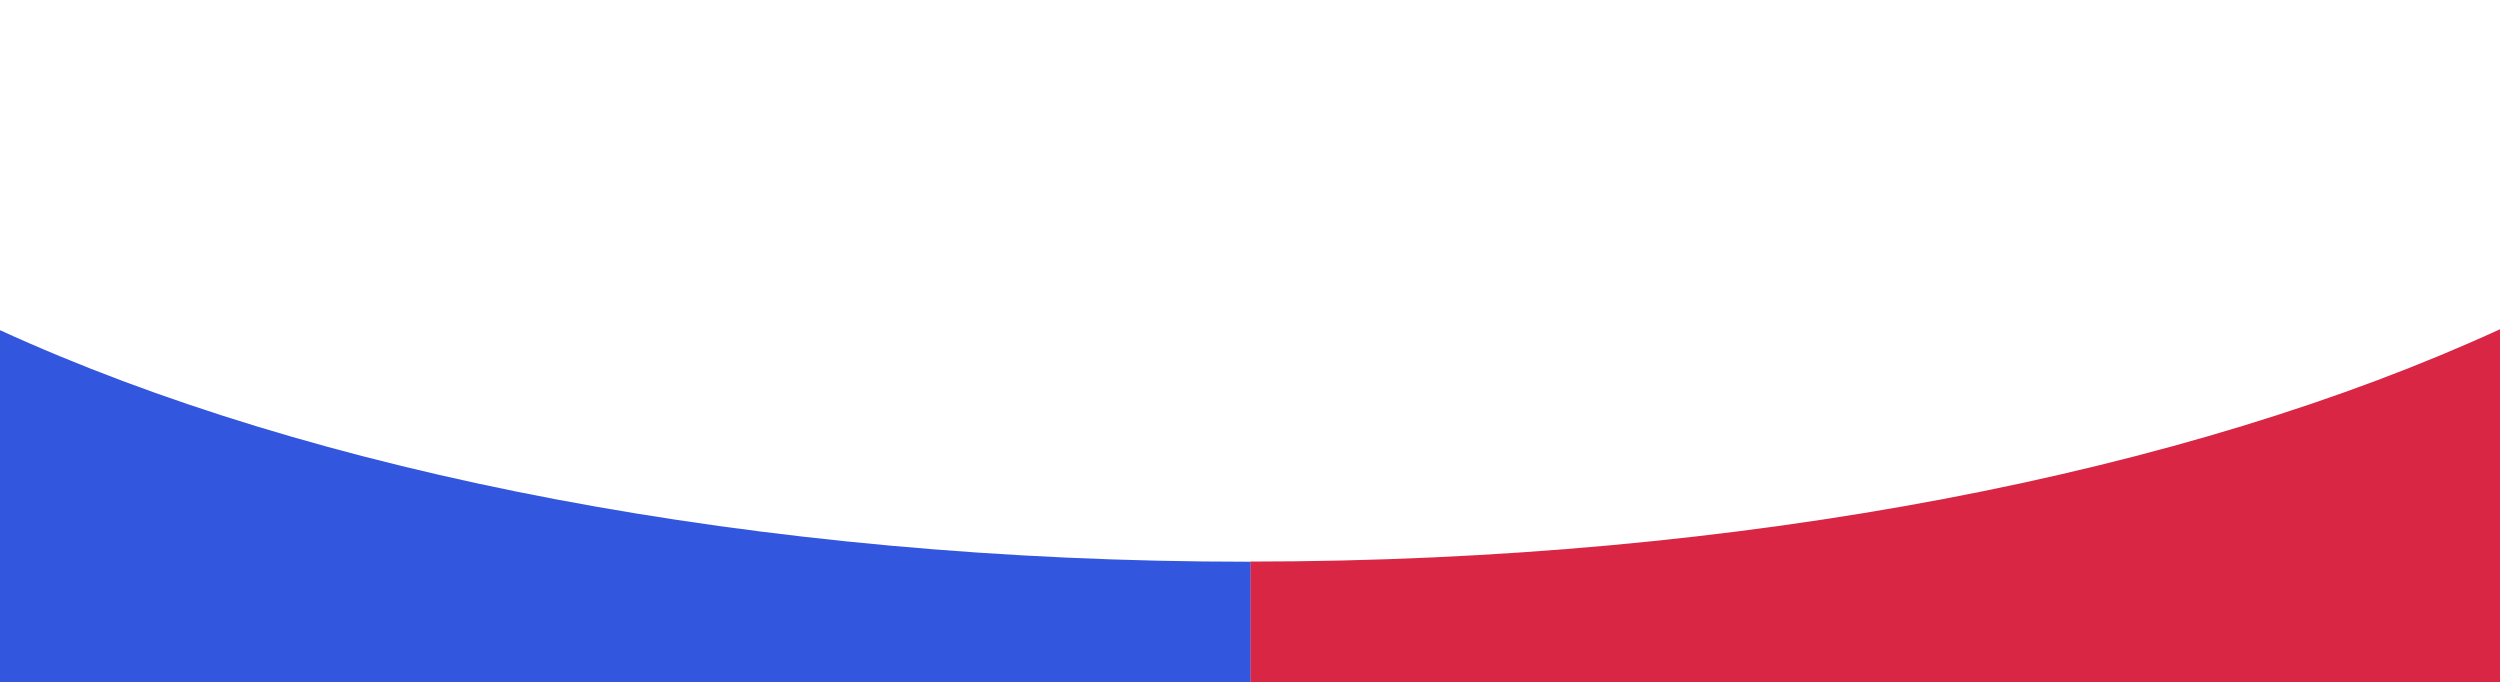 <?xml version="1.0" encoding="UTF-8"?>
<svg id="_レイヤー_1" data-name="レイヤー_1" xmlns="http://www.w3.org/2000/svg" version="1.1" viewBox="0 0 1602.2 437.2">
  <!-- Generator: Adobe Illustrator 29.1.0, SVG Export Plug-In . SVG Version: 2.1.0 Build 142)  -->
  <defs>
    <style>
      .st0 {
        fill: #d82644;
      }

      .st1 {
        fill: #3356de;
      }
    </style>
  </defs>
  <path class="st0" d="M801.3,437.3h800.9v-226.3c-199,91.5-484.1,148.8-800.9,148.9v77.3Z"/>
  <path class="st1" d="M0,211.6v225.7h801.4v-77.3c-8.3,0-.7,0-.8,0C484,360,199.1,302.8,0,211.6Z"/>
</svg>
